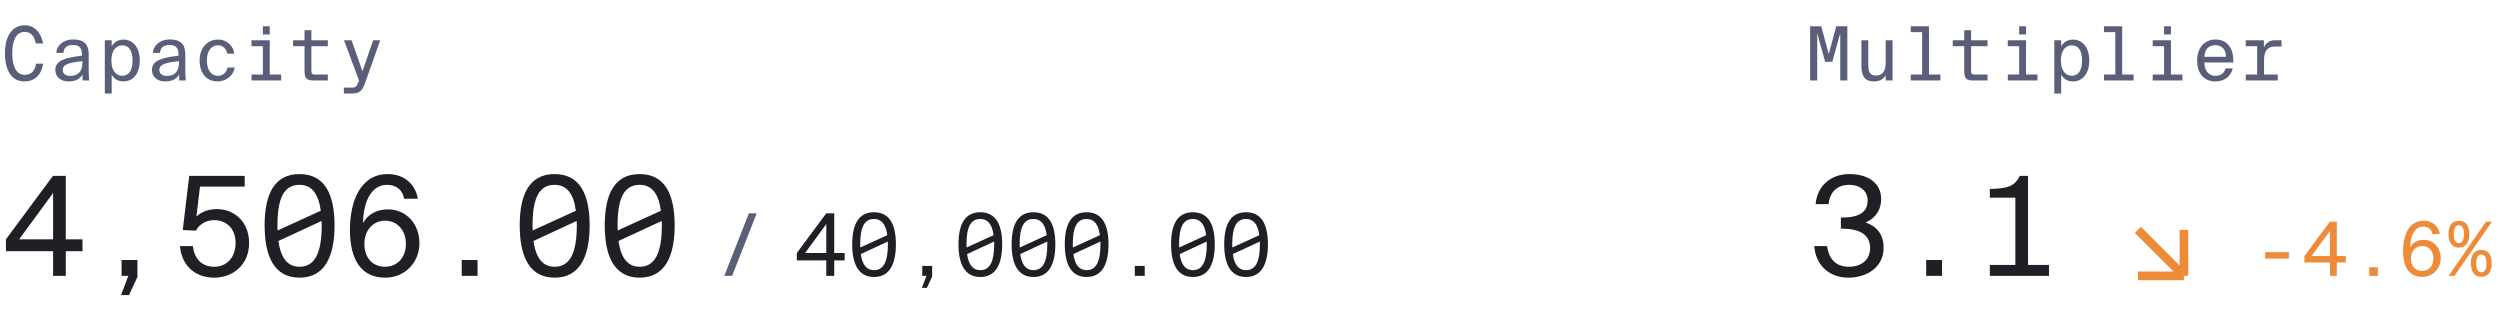 <svg width="435" height="55" viewBox="0 0 435 55" fill="none" xmlns="http://www.w3.org/2000/svg">
<path d="M6.279 11.075H7.514C7.189 13.116 5.967 14.169 4.238 14.169C1.95 14.169 0.858 12.128 0.858 9.268C0.858 6.343 2.08 4.393 4.329 4.393C5.954 4.393 7.176 5.654 7.488 7.565H6.227C6.058 6.486 5.486 5.55 4.29 5.55C2.925 5.55 2.132 6.824 2.132 9.268C2.132 11.595 2.86 13.025 4.316 13.025C5.512 13.025 6.11 12.219 6.279 11.075ZM11.901 14.169C10.64 14.169 9.626 13.428 9.626 12.18C9.626 10.516 11.394 10.009 14.254 9.697V9.398C14.254 8.202 13.591 7.825 12.681 7.825C11.589 7.825 11.108 8.345 11.017 9.216H9.795C9.899 7.708 11.238 6.863 12.694 6.863C14.657 6.863 15.476 7.695 15.437 9.658L15.424 11.361C15.411 12.544 15.476 13.532 15.515 14H14.371L14.358 12.973C13.929 13.701 13.201 14.169 11.901 14.169ZM14.345 10.841V10.646C12.213 10.854 10.913 11.153 10.913 12.154C10.913 12.817 11.394 13.207 12.239 13.207C13.305 13.207 14.345 12.7 14.345 10.841ZM19.435 7.006V8.059C19.838 7.383 20.462 6.889 21.502 6.889C23.114 6.889 24.323 8.241 24.323 10.529C24.323 12.856 23.114 14.169 21.502 14.169C20.462 14.169 19.838 13.675 19.435 13.012V16.275H18.239V7.006H19.435ZM19.383 10.529C19.383 12.362 20.254 13.181 21.255 13.181C22.451 13.181 23.062 12.232 23.062 10.529C23.062 8.826 22.451 7.89 21.255 7.89C20.254 7.89 19.383 8.696 19.383 10.529ZM28.71 14.169C27.449 14.169 26.435 13.428 26.435 12.18C26.435 10.516 28.203 10.009 31.063 9.697V9.398C31.063 8.202 30.4 7.825 29.49 7.825C28.398 7.825 27.917 8.345 27.826 9.216H26.604C26.708 7.708 28.047 6.863 29.503 6.863C31.466 6.863 32.285 7.695 32.246 9.658L32.233 11.361C32.22 12.544 32.285 13.532 32.324 14H31.18L31.167 12.973C30.738 13.701 30.01 14.169 28.71 14.169ZM31.154 10.841V10.646C29.022 10.854 27.722 11.153 27.722 12.154C27.722 12.817 28.203 13.207 29.048 13.207C30.114 13.207 31.154 12.7 31.154 10.841ZM37.946 6.889C39.571 6.889 40.65 8.085 40.754 9.333H39.545C39.389 8.462 38.765 7.877 37.894 7.877C36.854 7.877 35.996 8.774 35.996 10.529C35.996 12.297 36.854 13.194 37.894 13.194C38.869 13.194 39.428 12.518 39.597 11.751H40.832C40.624 13.142 39.389 14.169 37.829 14.169C35.892 14.169 34.735 12.661 34.735 10.529C34.735 8.462 35.944 6.889 37.946 6.889ZM45.739 4.575H46.935V5.992H45.739V4.575ZM43.764 7.006H46.935V12.973H48.925V14H43.764V12.973H45.739V8.033H43.764V7.006ZM52.987 7.006V5.251H54.183V7.006H57.043V8.033H54.183V12.076C54.183 12.791 54.222 12.973 54.885 12.973H57.043V14H54.625C53.351 14 52.987 13.701 52.987 12.245V8.033H50.998V7.006H52.987ZM61.209 16.275H59.831V15.248H61.092C61.82 15.248 62.041 15.144 62.418 14.156L62.47 14L59.857 7.006H61.17L63.068 12.401L64.927 7.006H66.162L63.575 14.299C63.094 15.677 62.691 16.275 61.209 16.275Z" fill="#5B5E78"/>
<path d="M9.24 33.576L3.336 41.64H9.24V33.576ZM14.352 41.64V43.704H11.448V48H9.24V43.704H1.032V41.64L9.216 30.6H11.448V41.64H14.352ZM21.156 48V45.24H23.916V48.192L22.452 51.336H21.06L22.332 48H21.156ZM37.319 46.416C39.335 46.416 40.991 44.904 40.991 42.288C40.991 39.48 39.095 38.304 37.271 38.304C35.615 38.304 34.487 39.288 34.103 40.128L31.799 40.032L32.927 30.6H42.575V32.472H34.799L34.175 37.68C35.111 36.792 36.359 36.384 37.775 36.384C40.655 36.384 43.343 38.496 43.343 42.264C43.343 46.224 40.367 48.312 37.295 48.312C33.455 48.312 31.511 45.648 31.319 42.816H33.551C33.815 44.928 34.991 46.416 37.319 46.416ZM52.115 48.312C47.723 48.312 46.043 44.616 46.043 39.216C46.043 33.816 47.723 30.288 52.115 30.288C56.507 30.288 58.211 33.816 58.211 39.216C58.211 44.616 56.507 48.312 52.115 48.312ZM48.275 39.216C48.275 39.528 48.275 39.816 48.299 40.104L55.811 36.672C55.427 33.672 54.203 32.16 52.115 32.16C49.451 32.16 48.275 34.416 48.275 39.216ZM52.115 46.416C54.779 46.416 55.979 44.016 55.979 39.216C55.979 38.952 55.979 38.712 55.955 38.448L48.443 41.928C48.851 44.928 50.075 46.416 52.115 46.416ZM63.407 42.432C63.407 44.832 64.799 46.416 67.007 46.416C69.118 46.416 70.63 44.808 70.63 42.432C70.63 40.104 69.142 38.4 67.031 38.4C64.871 38.4 63.407 40.104 63.407 42.432ZM67.343 32.16C64.727 32.16 63.239 34.848 63.166 38.808C63.91 37.464 65.326 36.432 67.534 36.432C70.606 36.432 72.983 38.88 72.983 42.336C72.983 45.528 70.582 48.312 67.031 48.312C62.903 48.312 60.886 45.264 60.886 39.984C60.886 35.088 62.687 30.288 67.463 30.288C70.654 30.288 72.382 32.424 72.695 34.584H70.319C70.055 33.048 68.951 32.16 67.343 32.16ZM83.098 48H80.338V45.24H83.098V48ZM96.502 48.312C92.11 48.312 90.43 44.616 90.43 39.216C90.43 33.816 92.11 30.288 96.502 30.288C100.894 30.288 102.598 33.816 102.598 39.216C102.598 44.616 100.894 48.312 96.502 48.312ZM92.662 39.216C92.662 39.528 92.662 39.816 92.686 40.104L100.198 36.672C99.814 33.672 98.59 32.16 96.502 32.16C93.838 32.16 92.662 34.416 92.662 39.216ZM96.502 46.416C99.166 46.416 100.366 44.016 100.366 39.216C100.366 38.952 100.366 38.712 100.342 38.448L92.83 41.928C93.238 44.928 94.462 46.416 96.502 46.416ZM111.297 48.312C106.905 48.312 105.225 44.616 105.225 39.216C105.225 33.816 106.905 30.288 111.297 30.288C115.689 30.288 117.393 33.816 117.393 39.216C117.393 44.616 115.689 48.312 111.297 48.312ZM107.457 39.216C107.457 39.528 107.457 39.816 107.481 40.104L114.993 36.672C114.609 33.672 113.385 32.16 111.297 32.16C108.633 32.16 107.457 34.416 107.457 39.216ZM111.297 46.416C113.961 46.416 115.161 44.016 115.161 39.216C115.161 38.952 115.161 38.712 115.137 38.448L107.625 41.928C108.033 44.928 109.257 46.416 111.297 46.416Z" fill="#1F1F25"/>
<path d="M127.39 48H126.025L130.3 37.125H131.665L127.39 48Z" fill="#5B5E78"/>
<path d="M143.775 38.985L140.085 44.025H143.775V38.985ZM146.97 44.025V45.315H145.155V48H143.775V45.315H138.645V44.025L143.76 37.125H145.155V44.025H146.97ZM152.077 48.195C149.332 48.195 148.282 45.885 148.282 42.51C148.282 39.135 149.332 36.93 152.077 36.93C154.822 36.93 155.887 39.135 155.887 42.51C155.887 45.885 154.822 48.195 152.077 48.195ZM149.677 42.51C149.677 42.705 149.677 42.885 149.692 43.065L154.387 40.92C154.147 39.045 153.382 38.1 152.077 38.1C150.412 38.1 149.677 39.51 149.677 42.51ZM152.077 47.01C153.742 47.01 154.492 45.51 154.492 42.51C154.492 42.345 154.492 42.195 154.477 42.03L149.782 44.205C150.037 46.08 150.802 47.01 152.077 47.01ZM160.47 48V46.275H162.195V48.12L161.28 50.085H160.41L161.205 48H160.47ZM170.572 48.195C167.827 48.195 166.777 45.885 166.777 42.51C166.777 39.135 167.827 36.93 170.572 36.93C173.317 36.93 174.382 39.135 174.382 42.51C174.382 45.885 173.317 48.195 170.572 48.195ZM168.172 42.51C168.172 42.705 168.172 42.885 168.187 43.065L172.882 40.92C172.642 39.045 171.877 38.1 170.572 38.1C168.907 38.1 168.172 39.51 168.172 42.51ZM170.572 47.01C172.237 47.01 172.987 45.51 172.987 42.51C172.987 42.345 172.987 42.195 172.972 42.03L168.277 44.205C168.532 46.08 169.297 47.01 170.572 47.01ZM179.819 48.195C177.074 48.195 176.024 45.885 176.024 42.51C176.024 39.135 177.074 36.93 179.819 36.93C182.564 36.93 183.629 39.135 183.629 42.51C183.629 45.885 182.564 48.195 179.819 48.195ZM177.419 42.51C177.419 42.705 177.419 42.885 177.434 43.065L182.129 40.92C181.889 39.045 181.124 38.1 179.819 38.1C178.154 38.1 177.419 39.51 177.419 42.51ZM179.819 47.01C181.484 47.01 182.234 45.51 182.234 42.51C182.234 42.345 182.234 42.195 182.219 42.03L177.524 44.205C177.779 46.08 178.544 47.01 179.819 47.01ZM189.066 48.195C186.321 48.195 185.271 45.885 185.271 42.51C185.271 39.135 186.321 36.93 189.066 36.93C191.811 36.93 192.876 39.135 192.876 42.51C192.876 45.885 191.811 48.195 189.066 48.195ZM186.666 42.51C186.666 42.705 186.666 42.885 186.681 43.065L191.376 40.92C191.136 39.045 190.371 38.1 189.066 38.1C187.401 38.1 186.666 39.51 186.666 42.51ZM189.066 47.01C190.731 47.01 191.481 45.51 191.481 42.51C191.481 42.345 191.481 42.195 191.466 42.03L186.771 44.205C187.026 46.08 187.791 47.01 189.066 47.01ZM199.184 48H197.459V46.275H199.184V48ZM207.561 48.195C204.816 48.195 203.766 45.885 203.766 42.51C203.766 39.135 204.816 36.93 207.561 36.93C210.306 36.93 211.371 39.135 211.371 42.51C211.371 45.885 210.306 48.195 207.561 48.195ZM205.161 42.51C205.161 42.705 205.161 42.885 205.176 43.065L209.871 40.92C209.631 39.045 208.866 38.1 207.561 38.1C205.896 38.1 205.161 39.51 205.161 42.51ZM207.561 47.01C209.226 47.01 209.976 45.51 209.976 42.51C209.976 42.345 209.976 42.195 209.961 42.03L205.266 44.205C205.521 46.08 206.286 47.01 207.561 47.01ZM216.808 48.195C214.063 48.195 213.013 45.885 213.013 42.51C213.013 39.135 214.063 36.93 216.808 36.93C219.553 36.93 220.618 39.135 220.618 42.51C220.618 45.885 219.553 48.195 216.808 48.195ZM214.408 42.51C214.408 42.705 214.408 42.885 214.423 43.065L219.118 40.92C218.878 39.045 218.113 38.1 216.808 38.1C215.143 38.1 214.408 39.51 214.408 42.51ZM216.808 47.01C218.473 47.01 219.223 45.51 219.223 42.51C219.223 42.345 219.223 42.195 219.208 42.03L214.513 44.205C214.768 46.08 215.533 47.01 216.808 47.01Z" fill="#1F1F25"/>
<path d="M318.823 10.75H317.575L316.197 5.784V14H314.962V4.575H316.899L318.199 9.398L319.499 4.575H321.436V14H320.201V5.784L318.823 10.75ZM328.111 14V13.103C327.734 13.714 327.162 14.169 326.057 14.169C324.367 14.169 323.886 13.051 323.886 11.504V7.006H325.082V11.088C325.082 12.219 325.147 13.142 326.447 13.142C327.552 13.142 328.111 12.375 328.111 10.854V7.006H329.307V14H328.111ZM332.473 4.575H335.645V12.973H337.634V14H332.473V12.973H334.449V5.589H332.473V4.575ZM341.774 7.006V5.251H342.97V7.006H345.83V8.033H342.97V12.076C342.97 12.791 343.009 12.973 343.672 12.973H345.83V14H343.412C342.138 14 341.774 13.701 341.774 12.245V8.033H339.785V7.006H341.774ZM351.335 4.575H352.531V5.992H351.335V4.575ZM349.359 7.006H352.531V12.973H354.52V14H349.359V12.973H351.335V8.033H349.359V7.006ZM358.647 7.006V8.059C359.05 7.383 359.674 6.889 360.714 6.889C362.326 6.889 363.535 8.241 363.535 10.529C363.535 12.856 362.326 14.169 360.714 14.169C359.674 14.169 359.05 13.675 358.647 13.012V16.275H357.451V7.006H358.647ZM358.595 10.529C358.595 12.362 359.466 13.181 360.467 13.181C361.663 13.181 362.274 12.232 362.274 10.529C362.274 8.826 361.663 7.89 360.467 7.89C359.466 7.89 358.595 8.696 358.595 10.529ZM366.09 4.575H369.262V12.973H371.251V14H366.09V12.973H368.066V5.589H366.09V4.575ZM376.548 4.575H377.744V5.992H376.548V4.575ZM374.572 7.006H377.744V12.973H379.733V14H374.572V12.973H376.548V8.033H374.572V7.006ZM385.472 14.169C383.34 14.169 382.3 12.596 382.3 10.529C382.3 8.28 383.626 6.876 385.472 6.876C387.513 6.876 388.696 8.371 388.592 10.867H383.561C383.561 12.284 384.341 13.194 385.446 13.194C386.486 13.194 387.006 12.7 387.253 11.907H388.488C388.215 13.22 387.097 14.169 385.472 14.169ZM385.472 7.864C384.328 7.864 383.626 8.527 383.574 9.879H387.318C387.318 8.735 386.707 7.864 385.472 7.864ZM390.757 7.006H393.916V8.254C394.267 7.474 394.917 7.006 395.788 7.006H396.984V8.098H395.801C394.462 8.098 393.942 8.969 393.942 10.516V12.973H396.334V14H390.77V12.973H392.746V8.033H390.757V7.006Z" fill="#5B5E78"/>
<path d="M321.68 46.416C323.888 46.416 325.4 45.216 325.4 43.128C325.4 40.704 323.312 39.792 320.648 39.792H320.312V37.848H320.576C323.48 37.848 324.968 36.912 324.968 34.896C324.968 33.144 323.552 32.16 321.752 32.16C319.544 32.16 318.344 33.576 318.176 35.52H315.92C316.184 32.448 318.416 30.288 321.824 30.288C324.608 30.288 327.32 31.512 327.32 34.68C327.32 36.48 326.36 37.968 324.608 38.712C327.056 39.552 327.752 41.328 327.752 43.104C327.752 46.56 324.728 48.312 321.656 48.312C317.816 48.312 315.872 45.648 315.68 42.816H317.912C318.176 44.928 319.352 46.416 321.68 46.416ZM337.916 48H335.156V45.24H337.916V48ZM351.439 30.6H352.879V46.104H356.527V48H346.231V46.104H350.671V34.392H346.231V32.88C349.135 32.808 350.551 32.496 351.439 30.6Z" fill="#1F1F25"/>
<path d="M372 40L380 48M380 48V40M380 48H372" stroke="#ED8B38" stroke-width="1.5"/>
<path d="M398.266 44.997H394.132V43.879H398.266V44.997ZM405.409 40.187L402.211 44.555H405.409V40.187ZM408.178 44.555V45.673H406.605V48H405.409V45.673H400.963V44.555L405.396 38.575H406.605V44.555H408.178ZM413.749 48H412.254V46.505H413.749V48ZM419.501 44.984C419.501 46.284 420.255 47.142 421.451 47.142C422.595 47.142 423.414 46.271 423.414 44.984C423.414 43.723 422.608 42.8 421.464 42.8C420.294 42.8 419.501 43.723 419.501 44.984ZM421.633 39.42C420.216 39.42 419.41 40.876 419.371 43.021C419.774 42.293 420.541 41.734 421.737 41.734C423.401 41.734 424.688 43.06 424.688 44.932C424.688 46.661 423.388 48.169 421.464 48.169C419.228 48.169 418.136 46.518 418.136 43.658C418.136 41.006 419.111 38.406 421.698 38.406C423.427 38.406 424.363 39.563 424.532 40.733H423.245C423.102 39.901 422.504 39.42 421.633 39.42ZM427.84 43.086C426.631 43.086 426.033 42.137 426.033 40.746C426.033 39.303 426.631 38.406 427.84 38.406C429.075 38.406 429.66 39.303 429.66 40.746C429.66 42.137 429.075 43.086 427.84 43.086ZM427.84 42.293C428.412 42.293 428.737 41.747 428.737 40.746C428.737 39.706 428.412 39.199 427.84 39.199C427.255 39.199 426.956 39.719 426.956 40.746C426.956 41.747 427.255 42.293 427.84 42.293ZM427.086 48H426.059L432.559 38.575H433.599L427.086 48ZM431.753 48.169C430.518 48.169 429.933 47.22 429.933 45.816C429.933 44.373 430.518 43.476 431.753 43.476C432.962 43.476 433.56 44.373 433.56 45.816C433.56 47.22 432.962 48.169 431.753 48.169ZM431.753 47.376C432.338 47.376 432.637 46.856 432.637 45.816C432.637 44.789 432.338 44.282 431.753 44.282C431.155 44.282 430.856 44.789 430.856 45.816C430.856 46.856 431.155 47.376 431.753 47.376Z" fill="#ED8B38"/>
</svg>
